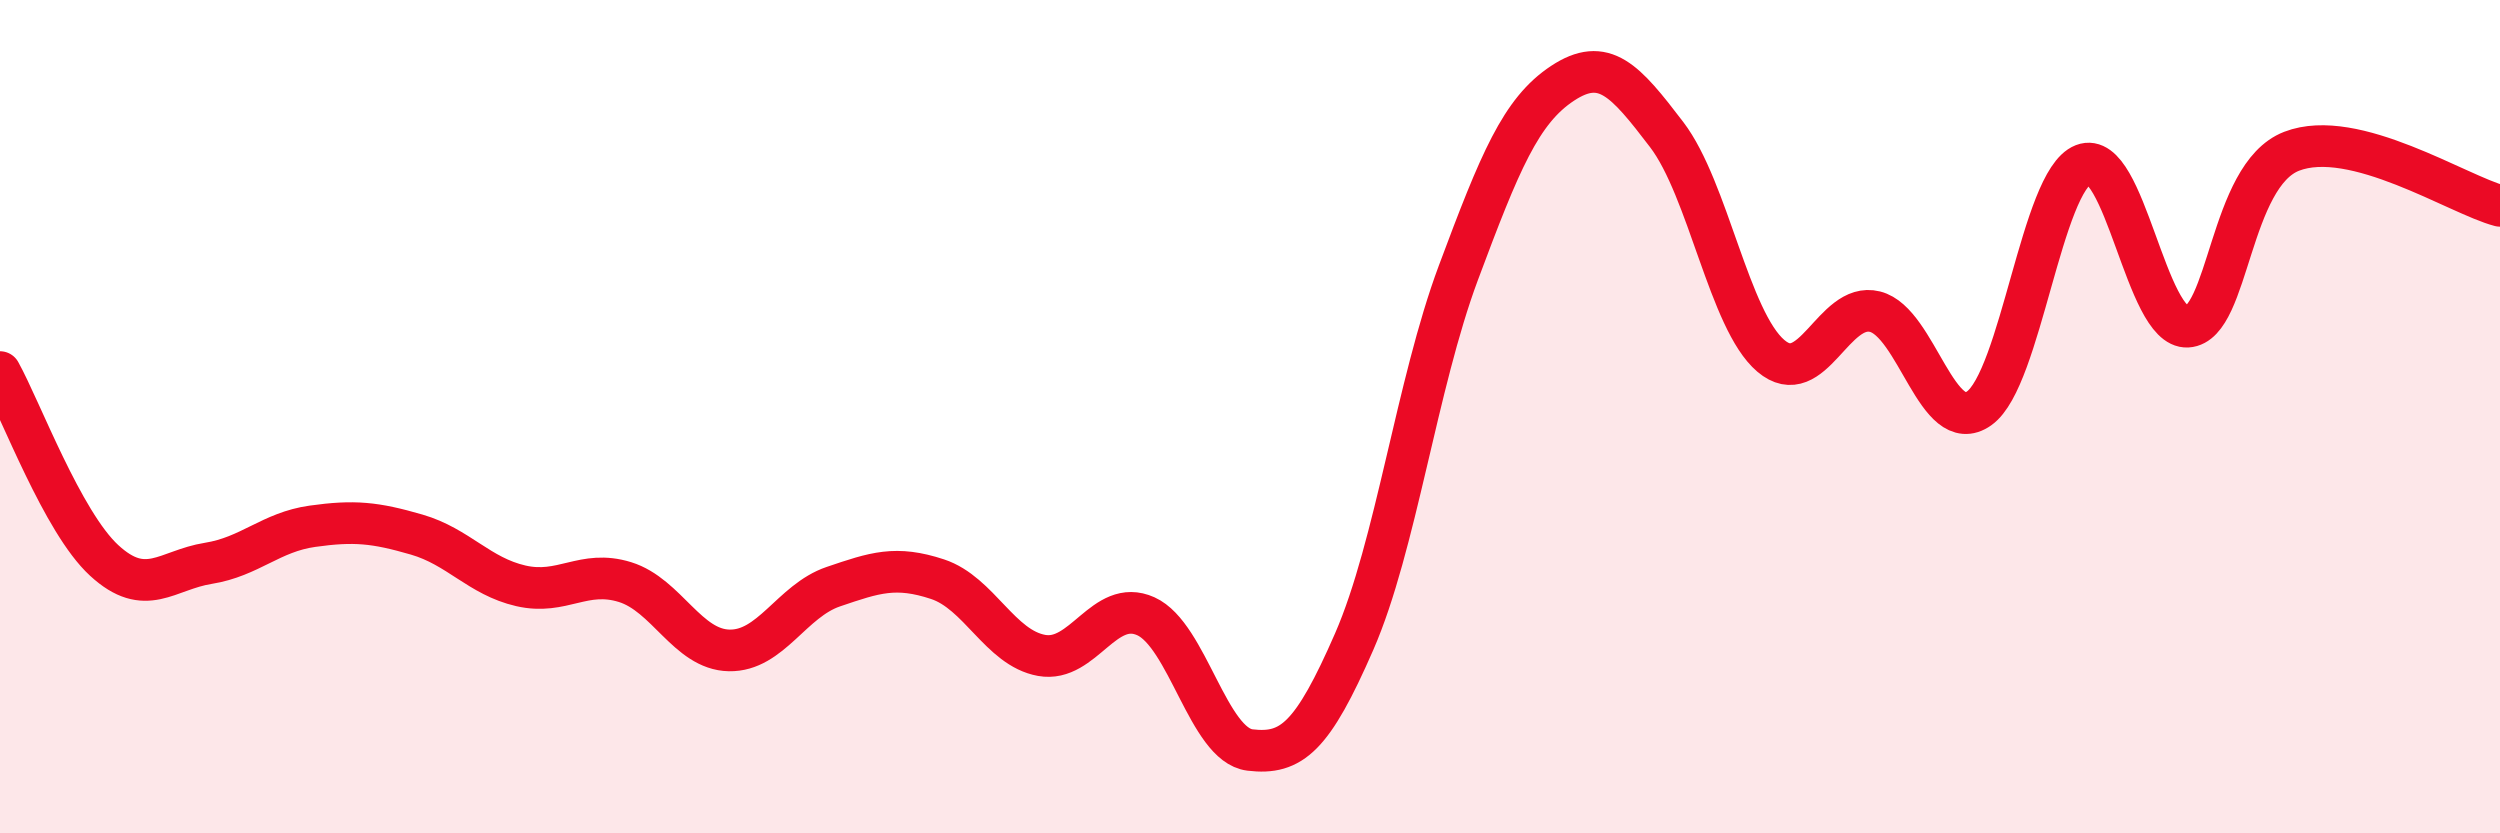 
    <svg width="60" height="20" viewBox="0 0 60 20" xmlns="http://www.w3.org/2000/svg">
      <path
        d="M 0,8.93 C 0.5,9.83 1.5,12.53 2.5,13.45 C 3.5,14.37 4,13.68 5,13.52 C 6,13.36 6.5,12.77 7.5,12.63 C 8.5,12.49 9,12.54 10,12.83 C 11,13.12 11.5,13.83 12.5,14.06 C 13.5,14.29 14,13.66 15,13.97 C 16,14.28 16.5,15.59 17.5,15.61 C 18.5,15.63 19,14.42 20,14.08 C 21,13.74 21.5,13.57 22.5,13.9 C 23.5,14.23 24,15.55 25,15.73 C 26,15.91 26.5,14.34 27.5,14.79 C 28.5,15.24 29,17.88 30,18 C 31,18.12 31.5,17.69 32.5,15.4 C 33.5,13.11 34,9.23 35,6.55 C 36,3.87 36.5,2.66 37.5,2 C 38.5,1.34 39,1.92 40,3.23 C 41,4.54 41.5,7.69 42.5,8.54 C 43.5,9.39 44,7.23 45,7.48 C 46,7.73 46.5,10.51 47.5,9.8 C 48.5,9.09 49,4.34 50,3.95 C 51,3.56 51.5,7.9 52.5,7.84 C 53.5,7.78 53.5,4.21 55,3.63 C 56.5,3.05 59,4.68 60,4.94L60 20L0 20Z"
        fill="#EB0A25"
        opacity="0.1"
        stroke-linecap="round"
        stroke-linejoin="round"
      />
      <path
        d="M 0,8.93 C 0.5,9.83 1.5,12.53 2.5,13.45 C 3.5,14.37 4,13.68 5,13.52 C 6,13.36 6.5,12.77 7.5,12.63 C 8.5,12.49 9,12.54 10,12.83 C 11,13.12 11.5,13.83 12.5,14.06 C 13.5,14.29 14,13.66 15,13.97 C 16,14.28 16.5,15.59 17.5,15.61 C 18.5,15.63 19,14.42 20,14.08 C 21,13.74 21.5,13.57 22.5,13.9 C 23.5,14.23 24,15.55 25,15.73 C 26,15.91 26.5,14.34 27.5,14.79 C 28.5,15.24 29,17.88 30,18 C 31,18.12 31.5,17.69 32.5,15.4 C 33.5,13.11 34,9.23 35,6.55 C 36,3.87 36.5,2.66 37.5,2 C 38.5,1.34 39,1.92 40,3.23 C 41,4.54 41.5,7.69 42.5,8.54 C 43.5,9.39 44,7.23 45,7.48 C 46,7.73 46.5,10.51 47.5,9.8 C 48.5,9.09 49,4.34 50,3.95 C 51,3.56 51.5,7.9 52.5,7.84 C 53.5,7.78 53.5,4.21 55,3.63 C 56.5,3.05 59,4.68 60,4.94"
        stroke="#EB0A25"
        stroke-width="1"
        fill="none"
        stroke-linecap="round"
        stroke-linejoin="round"
      />
    </svg>
  